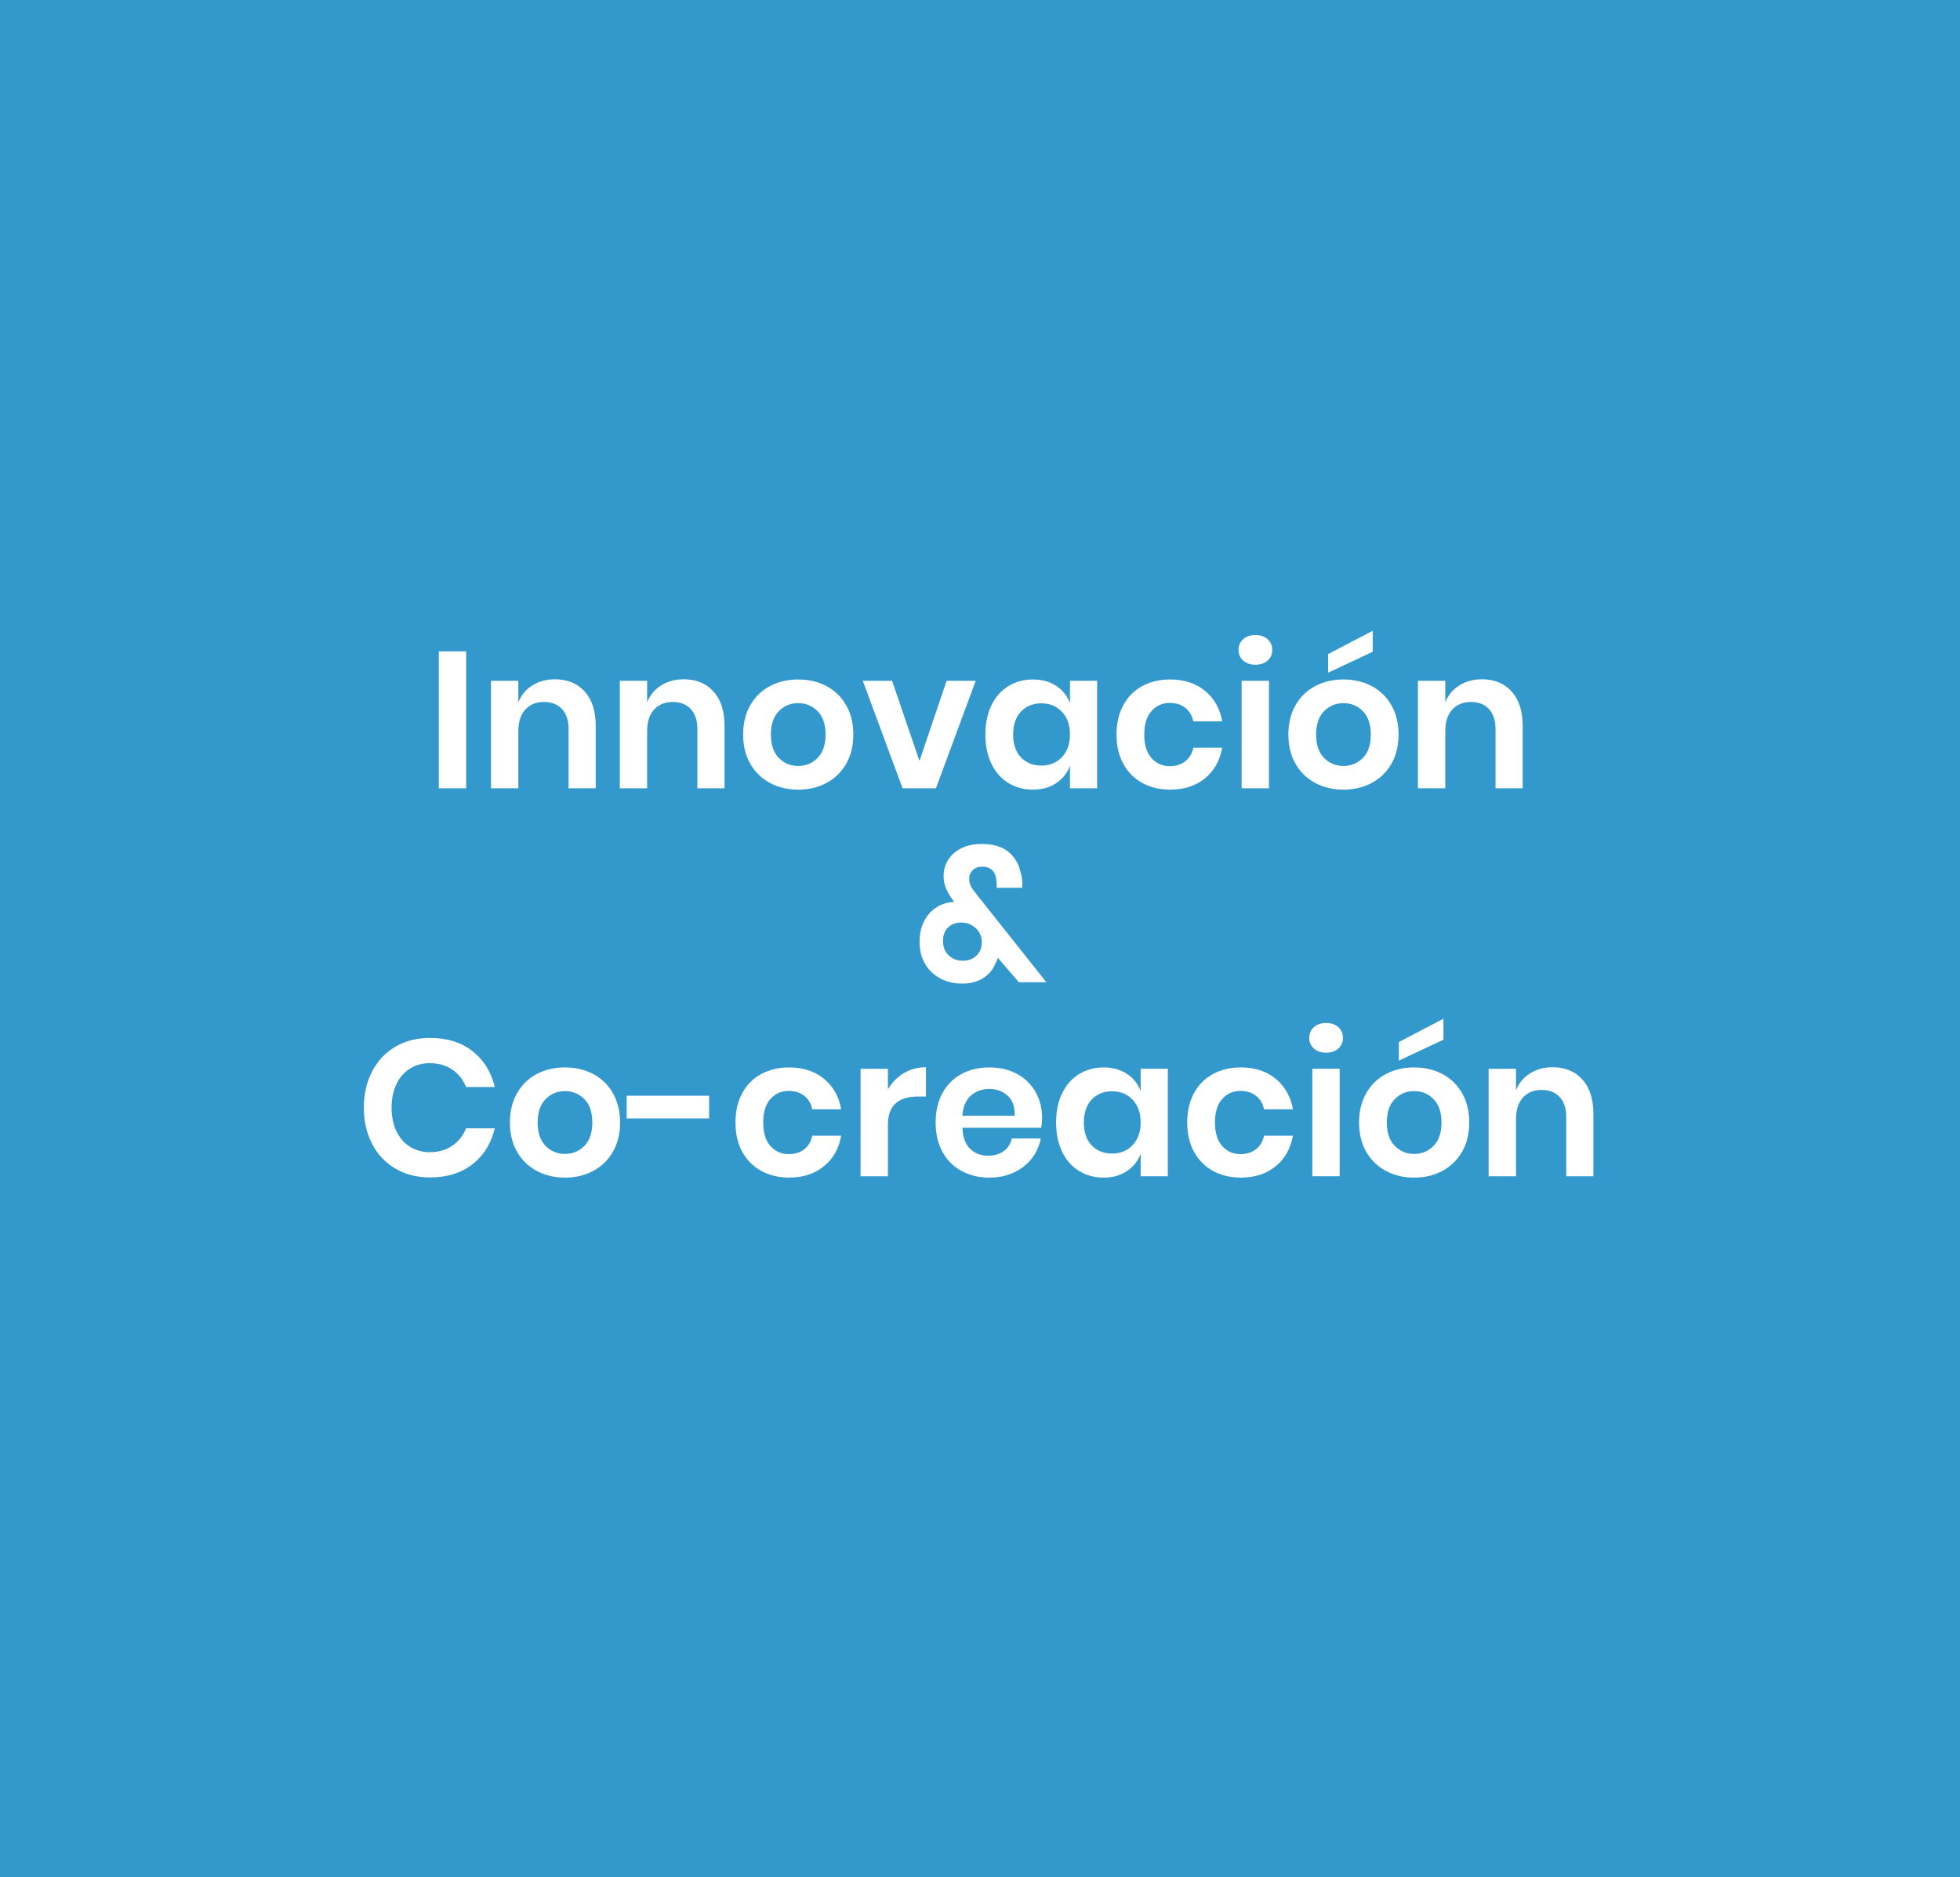 <?xml version="1.0" encoding="utf-8"?>
<!-- Generator: Adobe Illustrator 16.0.0, SVG Export Plug-In . SVG Version: 6.00 Build 0)  -->
<!DOCTYPE svg PUBLIC "-//W3C//DTD SVG 1.1//EN" "http://www.w3.org/Graphics/SVG/1.1/DTD/svg11.dtd">
<svg version="1.1" id="Capa_1" xmlns="http://www.w3.org/2000/svg" xmlns:xlink="http://www.w3.org/1999/xlink" x="0px" y="0px"
	 width="505.243px" height="483.869px" viewBox="0 0 505.243 483.869" enable-background="new 0 0 505.243 483.869"
	 xml:space="preserve">
<rect fill="#3399CC" width="505.243" height="483.869"/>
<g>
	<g>
		<path fill="#FFFFFF" d="M120.166,167.893v35.3h-7.05v-35.3H120.166z"/>
		<path fill="#FFFFFF" d="M150.715,178.242c1.9,2.101,2.851,5.05,2.851,8.851v16.1h-7v-15.3c0-2.2-0.567-3.908-1.7-5.125
			c-1.134-1.217-2.684-1.825-4.65-1.825c-2,0-3.6,0.65-4.8,1.95s-1.8,3.167-1.8,5.6v14.7h-7.05v-27.7h7.05v5.55
			c0.732-1.866,1.941-3.324,3.625-4.375c1.683-1.05,3.625-1.574,5.825-1.574C146.266,175.093,148.816,176.143,150.715,178.242z"/>
		<path fill="#FFFFFF" d="M183.915,178.242c1.9,2.101,2.851,5.05,2.851,8.851v16.1h-7v-15.3c0-2.2-0.567-3.908-1.7-5.125
			c-1.134-1.217-2.684-1.825-4.65-1.825c-2,0-3.6,0.65-4.8,1.95s-1.8,3.167-1.8,5.6v14.7h-7.05v-27.7h7.05v5.55
			c0.732-1.866,1.941-3.324,3.625-4.375c1.683-1.05,3.625-1.574,5.825-1.574C179.465,175.093,182.015,176.143,183.915,178.242z"/>
		<path fill="#FFFFFF" d="M213.04,176.843c2.149,1.133,3.841,2.774,5.074,4.925c1.233,2.149,1.851,4.675,1.851,7.575
			c0,2.899-0.617,5.417-1.851,7.55c-1.233,2.134-2.925,3.774-5.074,4.925c-2.15,1.15-4.575,1.725-7.275,1.725
			s-5.125-0.574-7.275-1.725c-2.149-1.15-3.842-2.791-5.074-4.925c-1.234-2.133-1.851-4.65-1.851-7.55
			c0-2.9,0.616-5.426,1.851-7.575c1.232-2.15,2.925-3.792,5.074-4.925c2.15-1.133,4.575-1.7,7.275-1.7
			S210.889,175.71,213.04,176.843z M200.764,183.317c-1.367,1.384-2.05,3.393-2.05,6.025s0.683,4.642,2.05,6.024
			c1.366,1.384,3.033,2.075,5,2.075s3.633-0.691,5-2.075c1.366-1.383,2.05-3.392,2.05-6.024s-0.684-4.642-2.05-6.025
			c-1.367-1.383-3.033-2.075-5-2.075S202.13,181.935,200.764,183.317z"/>
		<path fill="#FFFFFF" d="M237.014,196.143l7-20.65h7.5l-10.25,27.7h-8.6l-10.25-27.7h7.55L237.014,196.143z"/>
		<path fill="#FFFFFF" d="M272.263,176.792c1.668,1.101,2.852,2.584,3.551,4.45v-5.75h7v27.7h-7v-5.8
			c-0.699,1.867-1.883,3.358-3.551,4.475c-1.666,1.117-3.666,1.675-6,1.675c-2.332,0-4.434-0.566-6.299-1.699
			c-1.867-1.133-3.326-2.775-4.375-4.926c-1.051-2.149-1.576-4.675-1.576-7.574c0-2.9,0.525-5.426,1.576-7.575
			c1.049-2.15,2.508-3.792,4.375-4.925c1.865-1.133,3.967-1.7,6.299-1.7C268.597,175.143,270.597,175.692,272.263,176.792z
			 M263.163,183.442c-1.334,1.434-2,3.4-2,5.9s0.666,4.458,2,5.875s3.1,2.125,5.301,2.125c2.133,0,3.891-0.726,5.275-2.176
			c1.383-1.449,2.074-3.391,2.074-5.824c0-2.467-0.691-4.426-2.074-5.875c-1.385-1.45-3.143-2.176-5.275-2.176
			C266.263,181.292,264.497,182.01,263.163,183.442z"/>
		<path fill="#FFFFFF" d="M310.589,178.042c2.383,1.934,3.875,4.567,4.475,7.9h-7.451c-0.299-1.467-0.982-2.625-2.049-3.475
			c-1.068-0.851-2.418-1.275-4.051-1.275c-1.867,0-3.424,0.692-4.674,2.075c-1.25,1.384-1.875,3.408-1.875,6.075
			s0.625,4.691,1.875,6.074c1.25,1.384,2.807,2.075,4.674,2.075c1.633,0,2.982-0.425,4.051-1.274
			c1.066-0.851,1.75-2.008,2.049-3.476h7.451c-0.6,3.334-2.092,5.968-4.475,7.9c-2.385,1.934-5.359,2.899-8.926,2.899
			c-2.699,0-5.1-0.574-7.199-1.725c-2.102-1.15-3.734-2.791-4.9-4.925c-1.168-2.133-1.75-4.65-1.75-7.55
			c0-2.9,0.582-5.426,1.75-7.575c1.166-2.15,2.799-3.792,4.9-4.925c2.1-1.133,4.5-1.7,7.199-1.7
			C305.229,175.143,308.204,176.109,310.589,178.042z"/>
		<path fill="#FFFFFF" d="M320.462,164.768c0.801-0.717,1.852-1.075,3.15-1.075c1.301,0,2.35,0.358,3.15,1.075
			s1.199,1.642,1.199,2.774c0,1.101-0.398,2.009-1.199,2.726s-1.85,1.075-3.15,1.075c-1.299,0-2.35-0.358-3.15-1.075
			c-0.799-0.717-1.199-1.625-1.199-2.726C319.263,166.409,319.663,165.484,320.462,164.768z M327.112,175.492v27.7h-7.049v-27.7
			H327.112z"/>
		<path fill="#FFFFFF" d="M353.589,176.843c2.148,1.133,3.84,2.774,5.074,4.925c1.232,2.149,1.85,4.675,1.85,7.575
			c0,2.899-0.617,5.417-1.85,7.55c-1.234,2.134-2.926,3.774-5.074,4.925c-2.15,1.15-4.576,1.725-7.275,1.725
			c-2.701,0-5.125-0.574-7.275-1.725s-3.842-2.791-5.074-4.925c-1.234-2.133-1.852-4.65-1.852-7.55c0-2.9,0.617-5.426,1.852-7.575
			c1.232-2.15,2.924-3.792,5.074-4.925s4.574-1.7,7.275-1.7C349.013,175.143,351.438,175.71,353.589,176.843z M341.313,183.317
			c-1.367,1.384-2.051,3.393-2.051,6.025s0.684,4.642,2.051,6.024c1.365,1.384,3.033,2.075,5,2.075s3.633-0.691,5-2.075
			c1.365-1.383,2.049-3.392,2.049-6.024s-0.684-4.642-2.049-6.025c-1.367-1.383-3.033-2.075-5-2.075
			S342.679,181.935,341.313,183.317z M353.862,167.992l-11.5,5.4v-4.8l11.5-6V167.992z"/>
		<path fill="#FFFFFF" d="M389.663,178.242c1.9,2.101,2.85,5.05,2.85,8.851v16.1h-7v-15.3c0-2.2-0.566-3.908-1.699-5.125
			c-1.135-1.217-2.684-1.825-4.65-1.825c-2,0-3.6,0.65-4.801,1.95c-1.199,1.3-1.799,3.167-1.799,5.6v14.7h-7.051v-27.7h7.051v5.55
			c0.732-1.866,1.941-3.324,3.625-4.375c1.682-1.05,3.625-1.574,5.824-1.574C385.214,175.093,387.763,176.143,389.663,178.242z"/>
		<path fill="#FFFFFF" d="M262.64,253.192l-5.4-6.3c-0.268,0.667-0.5,1.184-0.701,1.55c-0.6,1.533-1.648,2.768-3.148,3.7
			c-1.5,0.934-3.25,1.399-5.25,1.399c-2.234,0-4.192-0.466-5.875-1.399c-1.684-0.933-2.976-2.208-3.875-3.825
			c-0.9-1.616-1.351-3.458-1.351-5.525c0-2.032,0.392-3.816,1.175-5.35s1.851-2.725,3.2-3.575c1.351-0.85,2.858-1.308,4.525-1.375
			l-0.601-0.899c-0.667-0.934-1.184-1.858-1.55-2.775c-0.367-0.916-0.55-1.941-0.55-3.075c0-1.433,0.375-2.774,1.125-4.024
			s1.866-2.258,3.35-3.025c1.483-0.767,3.258-1.15,5.325-1.15c2.966,0,5.257,0.668,6.875,2c1.617,1.334,2.658,3.051,3.125,5.15
			c0.334,1,0.5,2.067,0.5,3.2l-0.049,0.95h-6.551c0-0.833-0.033-1.4-0.1-1.7c-0.033-1.2-0.367-2.125-1-2.775
			c-0.633-0.649-1.518-0.975-2.65-0.975c-1.034,0-1.851,0.3-2.45,0.899c-0.6,0.601-0.9,1.334-0.9,2.2c0,0.768,0.15,1.434,0.45,2
			c0.3,0.567,0.8,1.268,1.5,2.101l17.951,22.6H262.64z M251.713,246.317c0.917-0.883,1.375-2.025,1.375-3.425
			c0-1.467-0.524-2.683-1.574-3.65c-1.051-0.966-2.293-1.45-3.726-1.45c-1.367,0-2.492,0.418-3.375,1.25
			c-0.884,0.834-1.325,2.018-1.325,3.551s0.492,2.758,1.476,3.675c0.982,0.917,2.191,1.375,3.625,1.375
			C249.622,247.643,250.796,247.201,251.713,246.317z"/>
		<path fill="#FFFFFF" d="M121.791,270.942c2.9,2.268,4.816,5.35,5.75,9.25h-7.399c-0.768-1.9-1.959-3.4-3.575-4.5
			c-1.617-1.1-3.559-1.65-5.825-1.65c-1.867,0-3.55,0.468-5.05,1.4c-1.5,0.934-2.667,2.268-3.5,4c-0.834,1.733-1.25,3.768-1.25,6.1
			c0,2.301,0.416,4.317,1.25,6.051c0.833,1.733,2,3.066,3.5,4s3.183,1.399,5.05,1.399c2.267,0,4.208-0.55,5.825-1.649
			c1.616-1.101,2.808-2.601,3.575-4.5h7.399c-0.934,3.899-2.85,6.983-5.75,9.25c-2.899,2.267-6.55,3.399-10.949,3.399
			c-3.367,0-6.343-0.758-8.926-2.274s-4.583-3.642-6-6.375s-2.125-5.833-2.125-9.301c0-3.5,0.708-6.616,2.125-9.35
			c1.417-2.732,3.408-4.857,5.976-6.375c2.566-1.517,5.55-2.275,8.95-2.275C115.241,267.542,118.891,268.676,121.791,270.942z"/>
		<path fill="#FFFFFF" d="M152.916,276.843c2.149,1.133,3.841,2.774,5.074,4.925c1.233,2.149,1.851,4.675,1.851,7.575
			c0,2.899-0.617,5.417-1.851,7.55c-1.233,2.134-2.925,3.774-5.074,4.925c-2.15,1.15-4.575,1.725-7.275,1.725
			s-5.125-0.574-7.275-1.725c-2.149-1.15-3.842-2.791-5.074-4.925c-1.234-2.133-1.851-4.65-1.851-7.55
			c0-2.9,0.616-5.426,1.851-7.575c1.232-2.15,2.925-3.792,5.074-4.925c2.15-1.133,4.575-1.7,7.275-1.7
			S150.765,275.71,152.916,276.843z M140.64,283.317c-1.367,1.384-2.05,3.393-2.05,6.025s0.683,4.642,2.05,6.024
			c1.366,1.384,3.033,2.075,5,2.075s3.633-0.691,5-2.075c1.366-1.383,2.05-3.392,2.05-6.024s-0.684-4.642-2.05-6.025
			c-1.367-1.383-3.033-2.075-5-2.075S142.006,281.935,140.64,283.317z"/>
		<path fill="#FFFFFF" d="M182.791,282.442v5.85h-21.25v-5.85H182.791z"/>
		<path fill="#FFFFFF" d="M212.365,278.042c2.383,1.934,3.875,4.567,4.475,7.9h-7.45c-0.3-1.467-0.983-2.625-2.05-3.475
			c-1.067-0.851-2.417-1.275-4.05-1.275c-1.867,0-3.425,0.692-4.675,2.075c-1.25,1.384-1.875,3.408-1.875,6.075
			s0.625,4.691,1.875,6.074c1.25,1.384,2.808,2.075,4.675,2.075c1.633,0,2.982-0.425,4.05-1.274c1.066-0.851,1.75-2.008,2.05-3.476
			h7.45c-0.6,3.334-2.092,5.968-4.475,7.9c-2.384,1.934-5.358,2.899-8.925,2.899c-2.7,0-5.101-0.574-7.2-1.725
			c-2.101-1.15-3.733-2.791-4.9-4.925c-1.167-2.133-1.75-4.65-1.75-7.55c0-2.9,0.583-5.426,1.75-7.575
			c1.167-2.15,2.8-3.792,4.9-4.925c2.1-1.133,4.5-1.7,7.2-1.7C207.006,275.143,209.981,276.109,212.365,278.042z"/>
		<path fill="#FFFFFF" d="M232.989,276.617c1.7-1.017,3.601-1.524,5.7-1.524v7.55h-2.05c-5.167,0-7.75,2.399-7.75,7.2v13.35h-7.05
			v-27.7h7.05v5.3C229.922,279.026,231.29,277.635,232.989,276.617z"/>
		<path fill="#FFFFFF" d="M268.39,290.692h-20.3c0.1,2.467,0.767,4.283,2,5.45c1.232,1.167,2.767,1.75,4.599,1.75
			c1.633,0,2.992-0.4,4.076-1.2c1.082-0.8,1.775-1.883,2.074-3.25h7.451c-0.367,1.934-1.15,3.667-2.352,5.2
			c-1.199,1.533-2.742,2.733-4.625,3.6c-1.883,0.867-3.975,1.3-6.273,1.3c-2.701,0-5.101-0.574-7.201-1.725
			c-2.101-1.15-3.733-2.791-4.9-4.925c-1.167-2.133-1.75-4.65-1.75-7.55c0-2.9,0.583-5.426,1.75-7.575
			c1.167-2.15,2.8-3.792,4.9-4.925c2.1-1.133,4.5-1.7,7.201-1.7c2.732,0,5.125,0.567,7.174,1.7c2.051,1.133,3.633,2.691,4.75,4.675
			s1.676,4.242,1.676,6.774C268.64,288.992,268.556,289.792,268.39,290.692z M259.765,282.442c-1.283-1.166-2.859-1.75-4.725-1.75
			c-1.901,0-3.5,0.584-4.801,1.75c-1.3,1.167-2.017,2.884-2.149,5.15h13.451C261.64,285.326,261.048,283.609,259.765,282.442z"/>
		<path fill="#FFFFFF" d="M290.489,276.792c1.666,1.101,2.85,2.584,3.549,4.45v-5.75h7v27.7h-7v-5.8
			c-0.699,1.867-1.883,3.358-3.549,4.475c-1.668,1.117-3.668,1.675-6,1.675c-2.334,0-4.434-0.566-6.301-1.699
			s-3.324-2.775-4.375-4.926c-1.049-2.149-1.574-4.675-1.574-7.574c0-2.9,0.525-5.426,1.574-7.575
			c1.051-2.15,2.508-3.792,4.375-4.925s3.967-1.7,6.301-1.7C286.821,275.143,288.821,275.692,290.489,276.792z M281.39,283.442
			c-1.334,1.434-2,3.4-2,5.9s0.666,4.458,2,5.875c1.332,1.417,3.1,2.125,5.299,2.125c2.133,0,3.893-0.726,5.275-2.176
			c1.383-1.449,2.074-3.391,2.074-5.824c0-2.467-0.691-4.426-2.074-5.875c-1.383-1.45-3.143-2.176-5.275-2.176
			C284.489,281.292,282.722,282.01,281.39,283.442z"/>
		<path fill="#FFFFFF" d="M328.813,278.042c2.383,1.934,3.875,4.567,4.475,7.9h-7.451c-0.299-1.467-0.982-2.625-2.049-3.475
			c-1.068-0.851-2.418-1.275-4.051-1.275c-1.867,0-3.424,0.692-4.674,2.075c-1.25,1.384-1.875,3.408-1.875,6.075
			s0.625,4.691,1.875,6.074c1.25,1.384,2.807,2.075,4.674,2.075c1.633,0,2.982-0.425,4.051-1.274
			c1.066-0.851,1.75-2.008,2.049-3.476h7.451c-0.6,3.334-2.092,5.968-4.475,7.9c-2.385,1.934-5.359,2.899-8.926,2.899
			c-2.699,0-5.1-0.574-7.199-1.725c-2.102-1.15-3.734-2.791-4.9-4.925c-1.168-2.133-1.75-4.65-1.75-7.55
			c0-2.9,0.582-5.426,1.75-7.575c1.166-2.15,2.799-3.792,4.9-4.925c2.1-1.133,4.5-1.7,7.199-1.7
			C323.454,275.143,326.429,276.109,328.813,278.042z"/>
		<path fill="#FFFFFF" d="M338.687,264.768c0.801-0.717,1.852-1.075,3.15-1.075c1.301,0,2.35,0.358,3.15,1.075
			s1.199,1.642,1.199,2.774c0,1.101-0.398,2.009-1.199,2.726s-1.85,1.075-3.15,1.075c-1.299,0-2.35-0.358-3.15-1.075
			c-0.799-0.717-1.199-1.625-1.199-2.726C337.487,266.409,337.888,265.484,338.687,264.768z M345.337,275.492v27.7h-7.049v-27.7
			H345.337z"/>
		<path fill="#FFFFFF" d="M371.813,276.843c2.148,1.133,3.84,2.774,5.074,4.925c1.232,2.149,1.85,4.675,1.85,7.575
			c0,2.899-0.617,5.417-1.85,7.55c-1.234,2.134-2.926,3.774-5.074,4.925c-2.15,1.15-4.576,1.725-7.275,1.725
			c-2.701,0-5.125-0.574-7.275-1.725s-3.842-2.791-5.074-4.925c-1.234-2.133-1.852-4.65-1.852-7.55c0-2.9,0.617-5.426,1.852-7.575
			c1.232-2.15,2.924-3.792,5.074-4.925s4.574-1.7,7.275-1.7C367.237,275.143,369.663,275.71,371.813,276.843z M359.538,283.317
			c-1.367,1.384-2.051,3.393-2.051,6.025s0.684,4.642,2.051,6.024c1.365,1.384,3.033,2.075,5,2.075s3.633-0.691,5-2.075
			c1.365-1.383,2.049-3.392,2.049-6.024s-0.684-4.642-2.049-6.025c-1.367-1.383-3.033-2.075-5-2.075
			S360.903,281.935,359.538,283.317z M372.087,267.992l-11.5,5.4v-4.8l11.5-6V267.992z"/>
		<path fill="#FFFFFF" d="M407.888,278.242c1.9,2.101,2.85,5.05,2.85,8.851v16.1h-7v-15.3c0-2.2-0.566-3.908-1.699-5.125
			c-1.135-1.217-2.684-1.825-4.65-1.825c-2,0-3.6,0.65-4.801,1.95c-1.199,1.3-1.799,3.167-1.799,5.6v14.7h-7.051v-27.7h7.051v5.55
			c0.732-1.866,1.941-3.324,3.625-4.375c1.682-1.05,3.625-1.574,5.824-1.574C403.438,275.093,405.987,276.143,407.888,278.242z"/>
	</g>
</g>
</svg>
